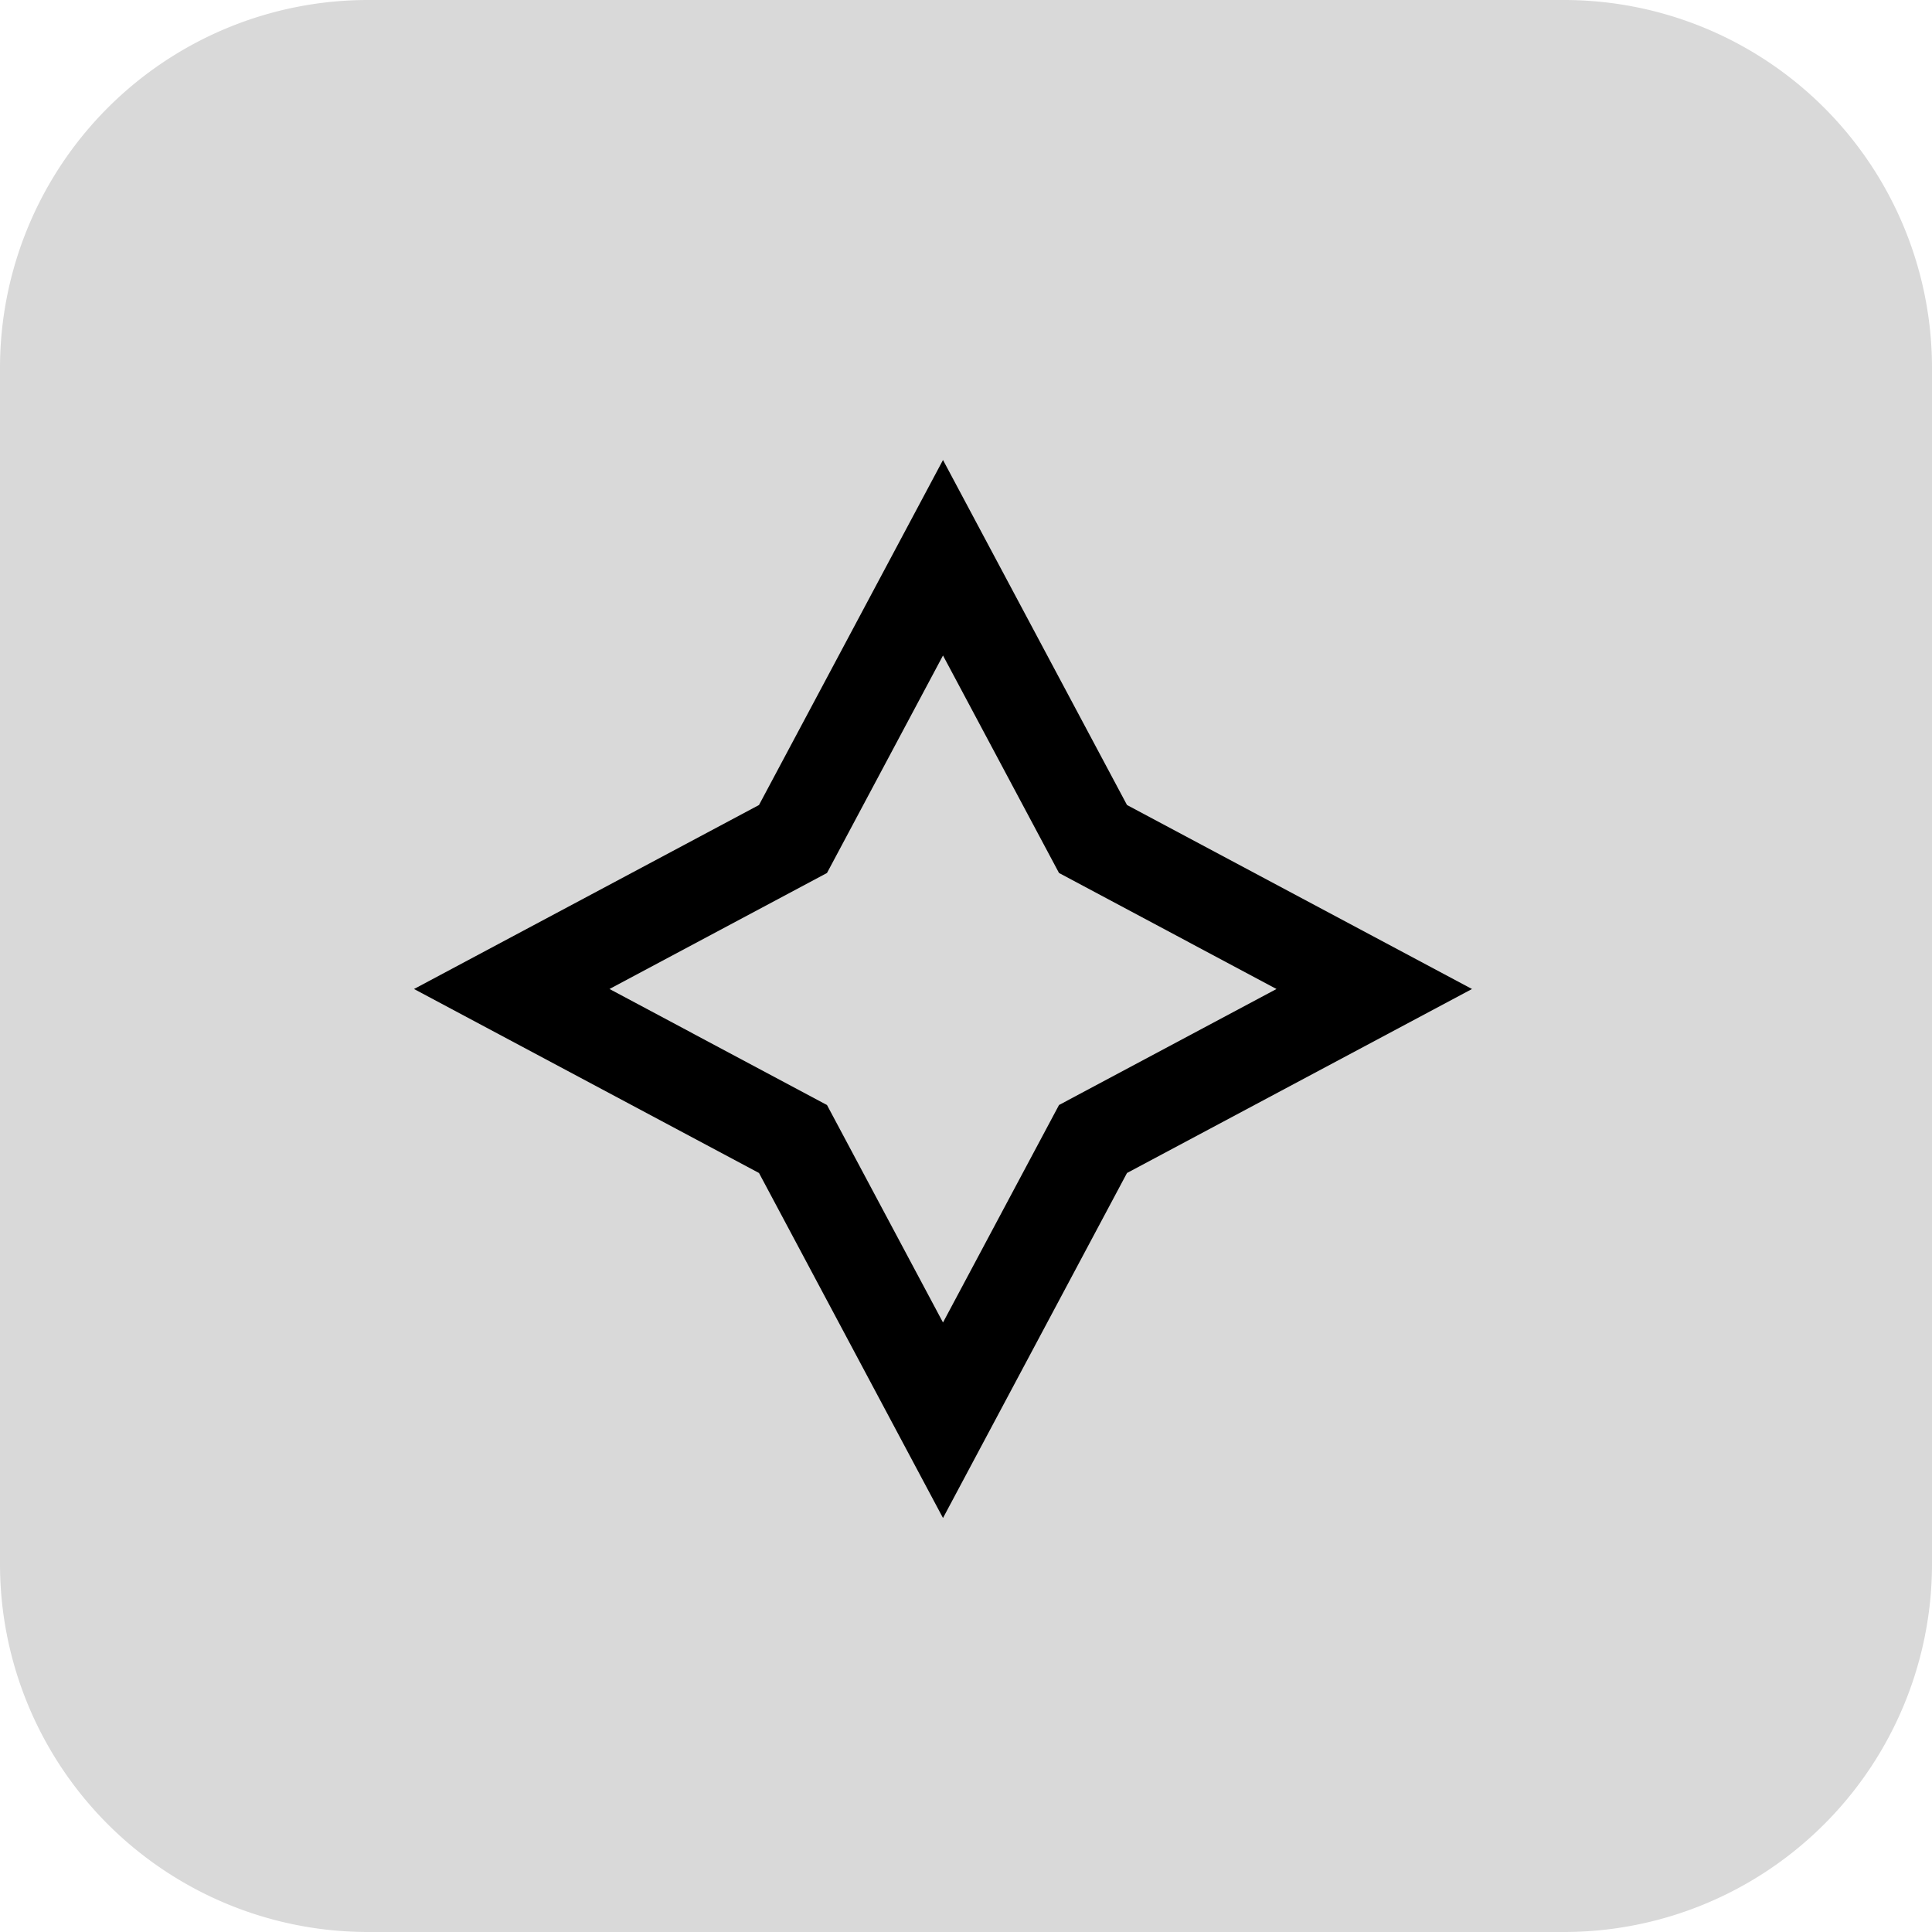 <?xml version="1.0" encoding="UTF-8"?>
<svg data-bbox="0 0 42 42" xmlns="http://www.w3.org/2000/svg" viewBox="0 0 42 42" height="42" width="42" data-type="shape">
    <g>
        <path fill-opacity=".15" d="M42 8v26a8 8 0 0 1-8 8H8a8 8 0 0 1-8-8V8a8 8 0 0 1 8-8h26a8 8 0 0 1 8 8"/>
        <path d="m24.5 17.5 7.5 4-7.5 4-4 7.5-4-7.5-7.5-4 7.5-4 4-7.5zm3.25 4-4.728-2.522L20.5 14.25l-2.522 4.728L13.25 21.5l4.728 2.522L20.5 28.75l2.522-4.728z"/>
    </g>
</svg>

